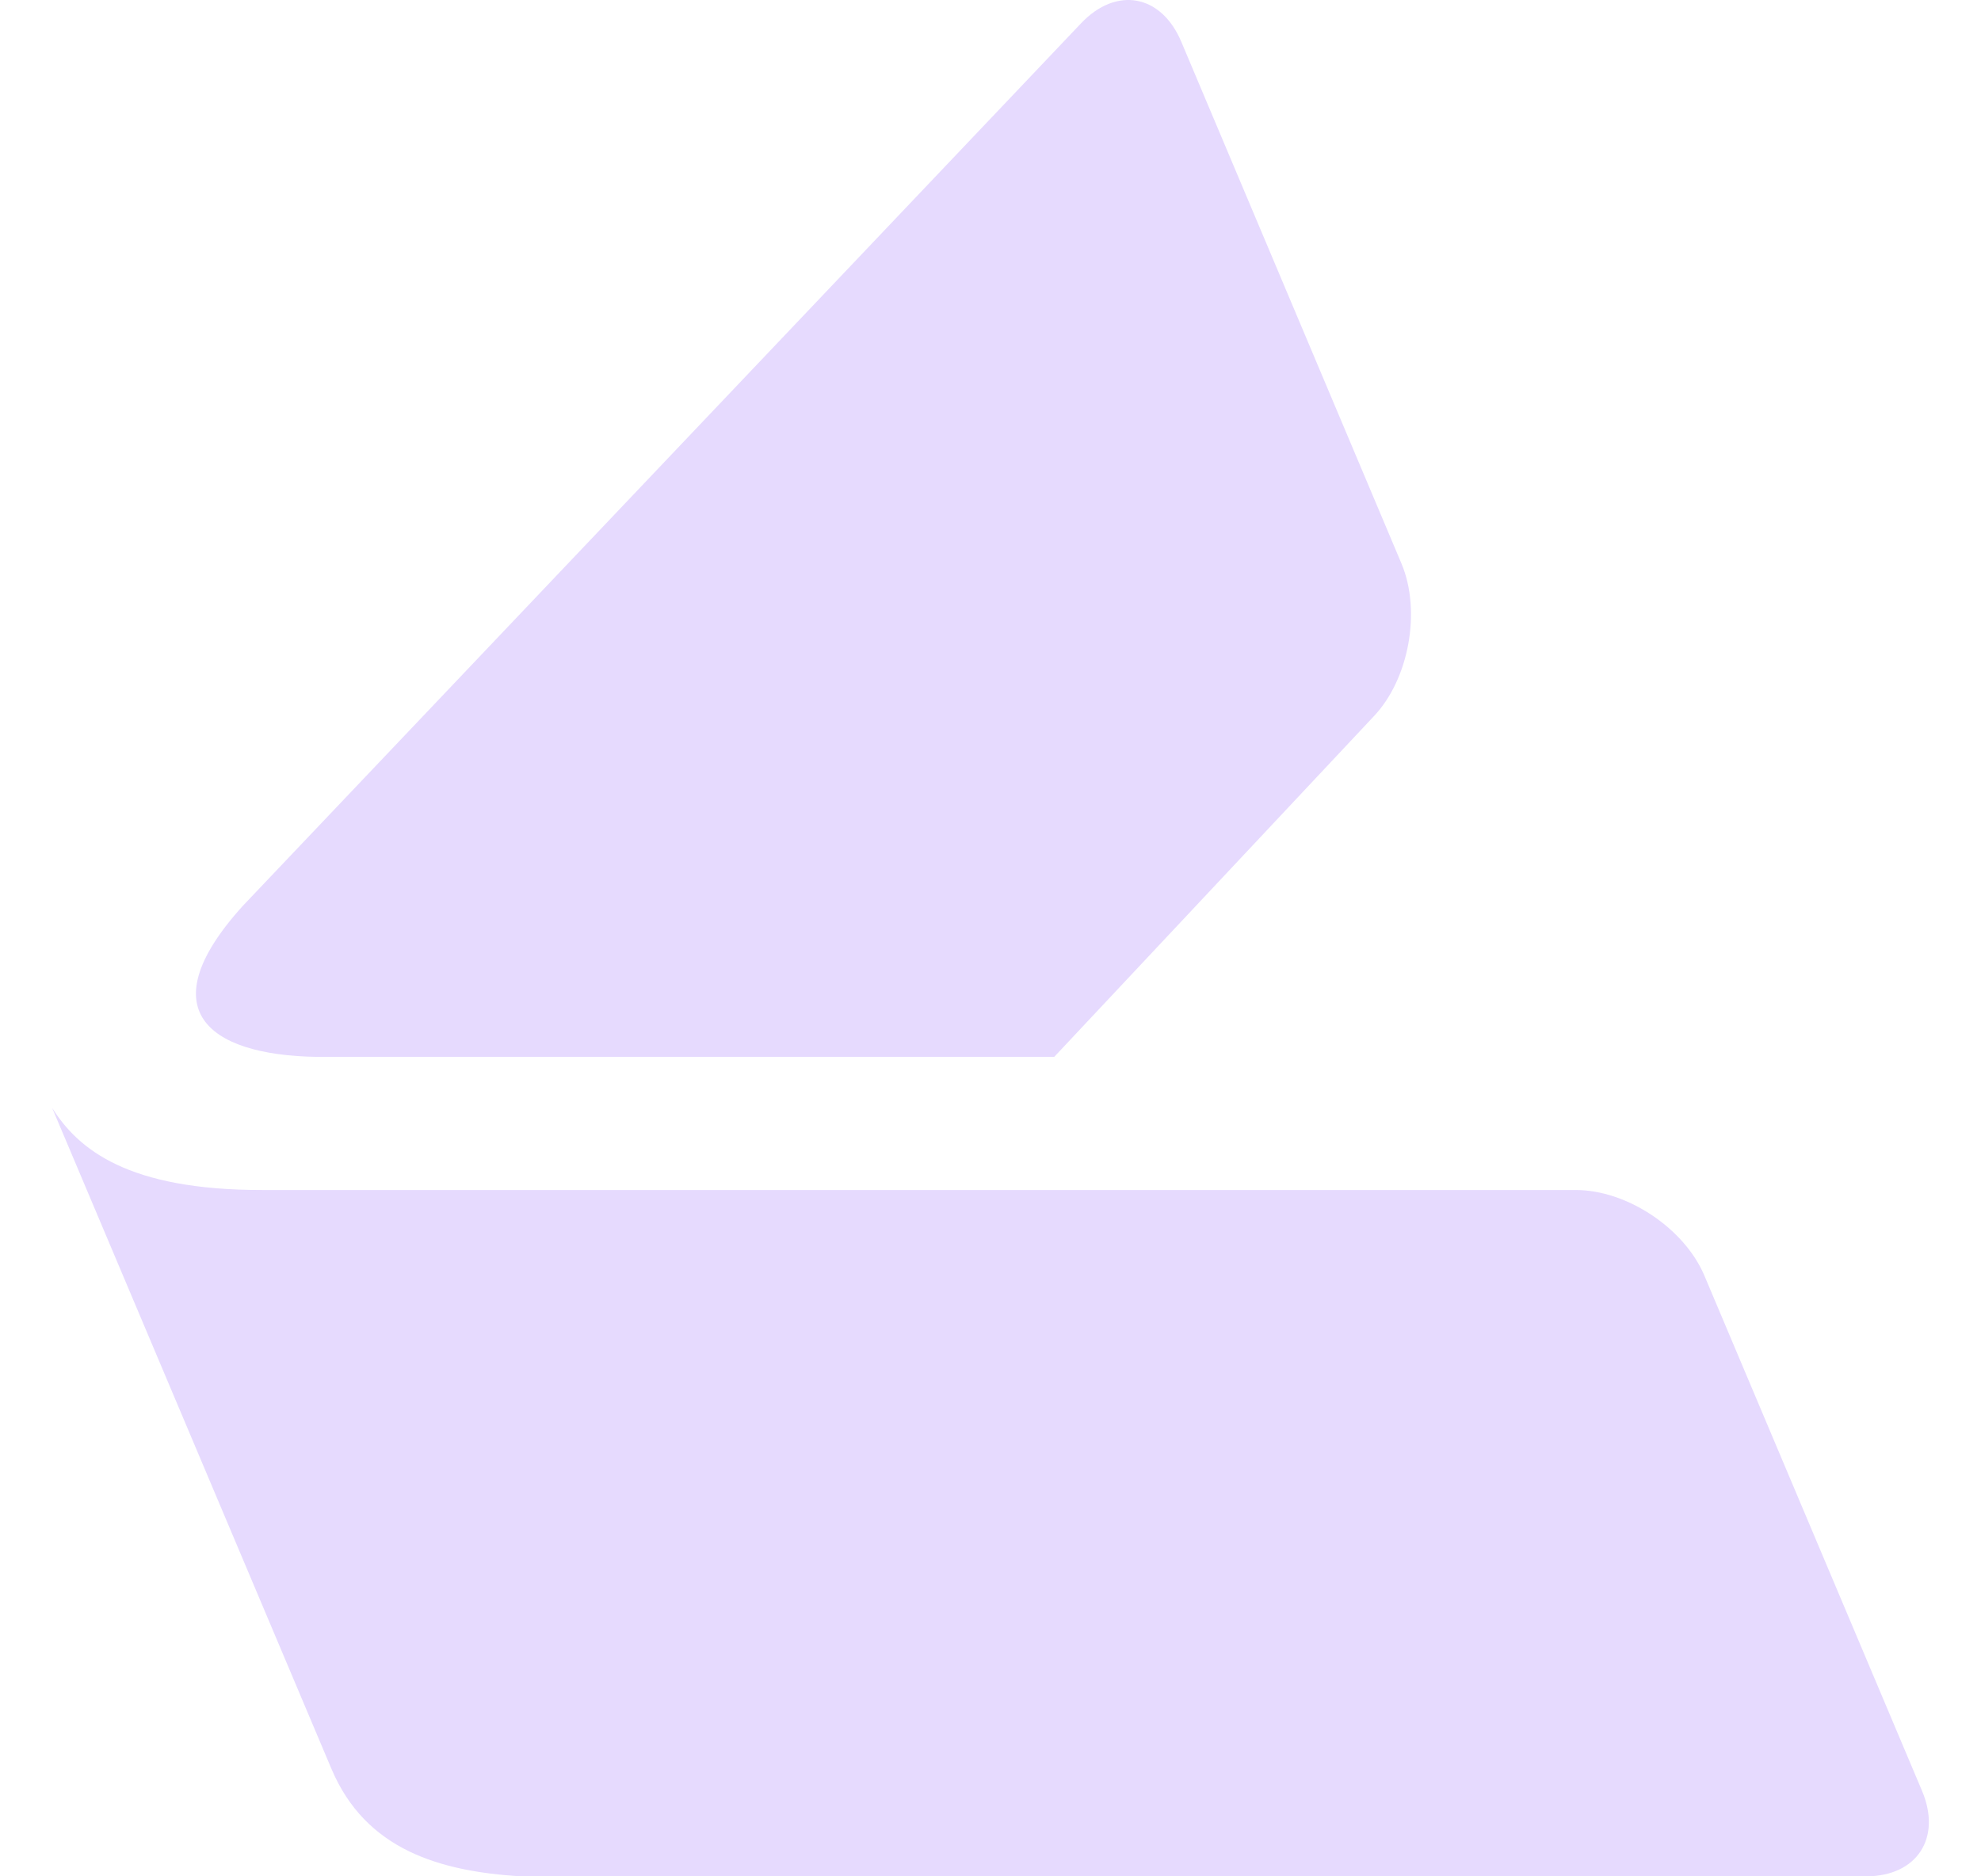 <svg width="19" height="18" viewBox="0 0 19 18" fill="none" xmlns="http://www.w3.org/2000/svg">
<g clip-path="url(#clip0_101_31263)">
<path fill-rule="evenodd" clip-rule="evenodd" d="M0.5 10.628C0.75 11.026 1.226 11.418 2.52 11.416H15.114C15.602 11.416 16.153 11.781 16.346 12.235L18.434 17.179C18.626 17.633 18.385 18 17.897 18H4.99C4.222 17.951 3.509 17.749 3.179 16.969L0.5 10.628ZM11.33 0.401L13.442 5.407C13.633 5.862 13.514 6.519 13.173 6.875L10.111 10.139H3.148C2.045 10.152 1.391 9.726 2.329 8.69L10.369 0.223C10.707 -0.133 11.138 -0.055 11.33 0.401Z" fill="url(#paint0_linear_101_31263)"/>
</g>
<defs>
<linearGradient id="paint0_linear_101_31263" x1="17.444" y1="3.743" x2="4.054" y2="20.657" gradientUnits="userSpaceOnUse">
<stop stop-color="#E6DAFE"/>
<stop offset="1" stop-color="#E6DAFE"/>
</linearGradient>
<clipPath id="clip0_101_31263">
<rect width="18" height="18" fill="white" transform="translate(0.5)"/>
</clipPath>
</defs>
</svg>
